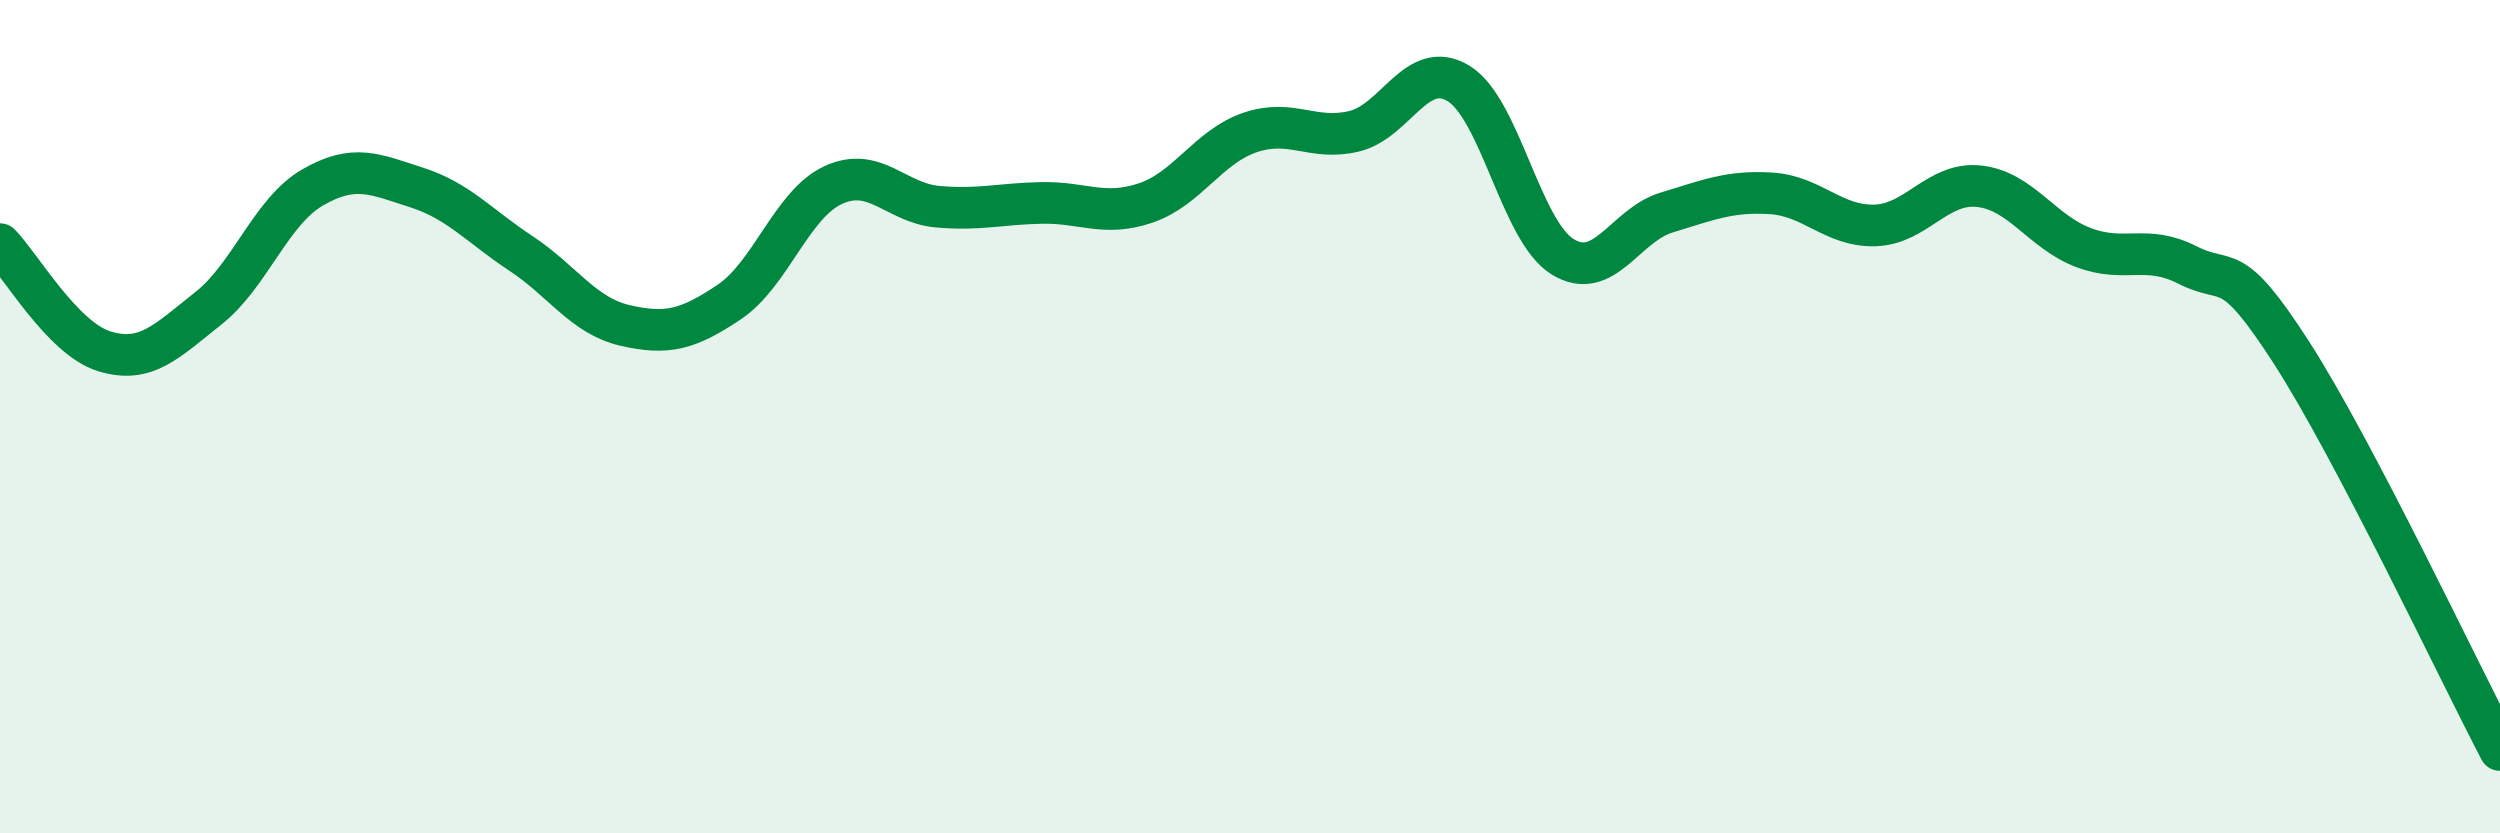 
    <svg width="60" height="20" viewBox="0 0 60 20" xmlns="http://www.w3.org/2000/svg">
      <path
        d="M 0,5.86 C 0.5,6.37 1.5,8.12 2.5,8.43 C 3.5,8.74 4,8.19 5,7.4 C 6,6.61 6.5,5.08 7.5,4.5 C 8.5,3.92 9,4.18 10,4.5 C 11,4.82 11.5,5.42 12.5,6.08 C 13.5,6.74 14,7.58 15,7.81 C 16,8.04 16.5,7.92 17.5,7.25 C 18.5,6.58 19,4.9 20,4.44 C 21,3.98 21.5,4.87 22.5,4.96 C 23.5,5.05 24,4.89 25,4.87 C 26,4.85 26.5,5.21 27.5,4.87 C 28.5,4.53 29,3.52 30,3.18 C 31,2.84 31.5,3.39 32.5,3.15 C 33.5,2.91 34,1.4 35,2 C 36,2.6 36.5,5.54 37.5,6.16 C 38.5,6.78 39,5.4 40,5.1 C 41,4.8 41.5,4.58 42.5,4.64 C 43.5,4.7 44,5.44 45,5.41 C 46,5.38 46.5,4.36 47.5,4.47 C 48.5,4.58 49,5.56 50,5.94 C 51,6.32 51.5,5.85 52.5,6.36 C 53.5,6.87 53.5,6.14 55,8.47 C 56.5,10.8 59,16.09 60,18L60 20L0 20Z"
        fill="#008740"
        opacity="0.1"
        stroke-linecap="round"
        stroke-linejoin="round"
      />
      <path
        d="M 0,5.86 C 0.5,6.37 1.5,8.12 2.5,8.43 C 3.5,8.74 4,8.19 5,7.4 C 6,6.61 6.5,5.08 7.5,4.5 C 8.5,3.92 9,4.18 10,4.5 C 11,4.82 11.5,5.42 12.5,6.08 C 13.5,6.74 14,7.58 15,7.81 C 16,8.04 16.5,7.92 17.5,7.25 C 18.5,6.58 19,4.9 20,4.44 C 21,3.98 21.5,4.87 22.5,4.96 C 23.5,5.05 24,4.89 25,4.87 C 26,4.85 26.5,5.21 27.5,4.87 C 28.5,4.53 29,3.52 30,3.18 C 31,2.84 31.5,3.39 32.5,3.15 C 33.5,2.91 34,1.4 35,2 C 36,2.6 36.5,5.54 37.5,6.16 C 38.5,6.78 39,5.4 40,5.1 C 41,4.8 41.5,4.58 42.5,4.64 C 43.5,4.7 44,5.44 45,5.41 C 46,5.38 46.5,4.36 47.5,4.47 C 48.5,4.58 49,5.56 50,5.94 C 51,6.32 51.5,5.85 52.5,6.36 C 53.5,6.87 53.5,6.14 55,8.47 C 56.5,10.8 59,16.09 60,18"
        stroke="#008740"
        stroke-width="1"
        fill="none"
        stroke-linecap="round"
        stroke-linejoin="round"
      />
    </svg>
  